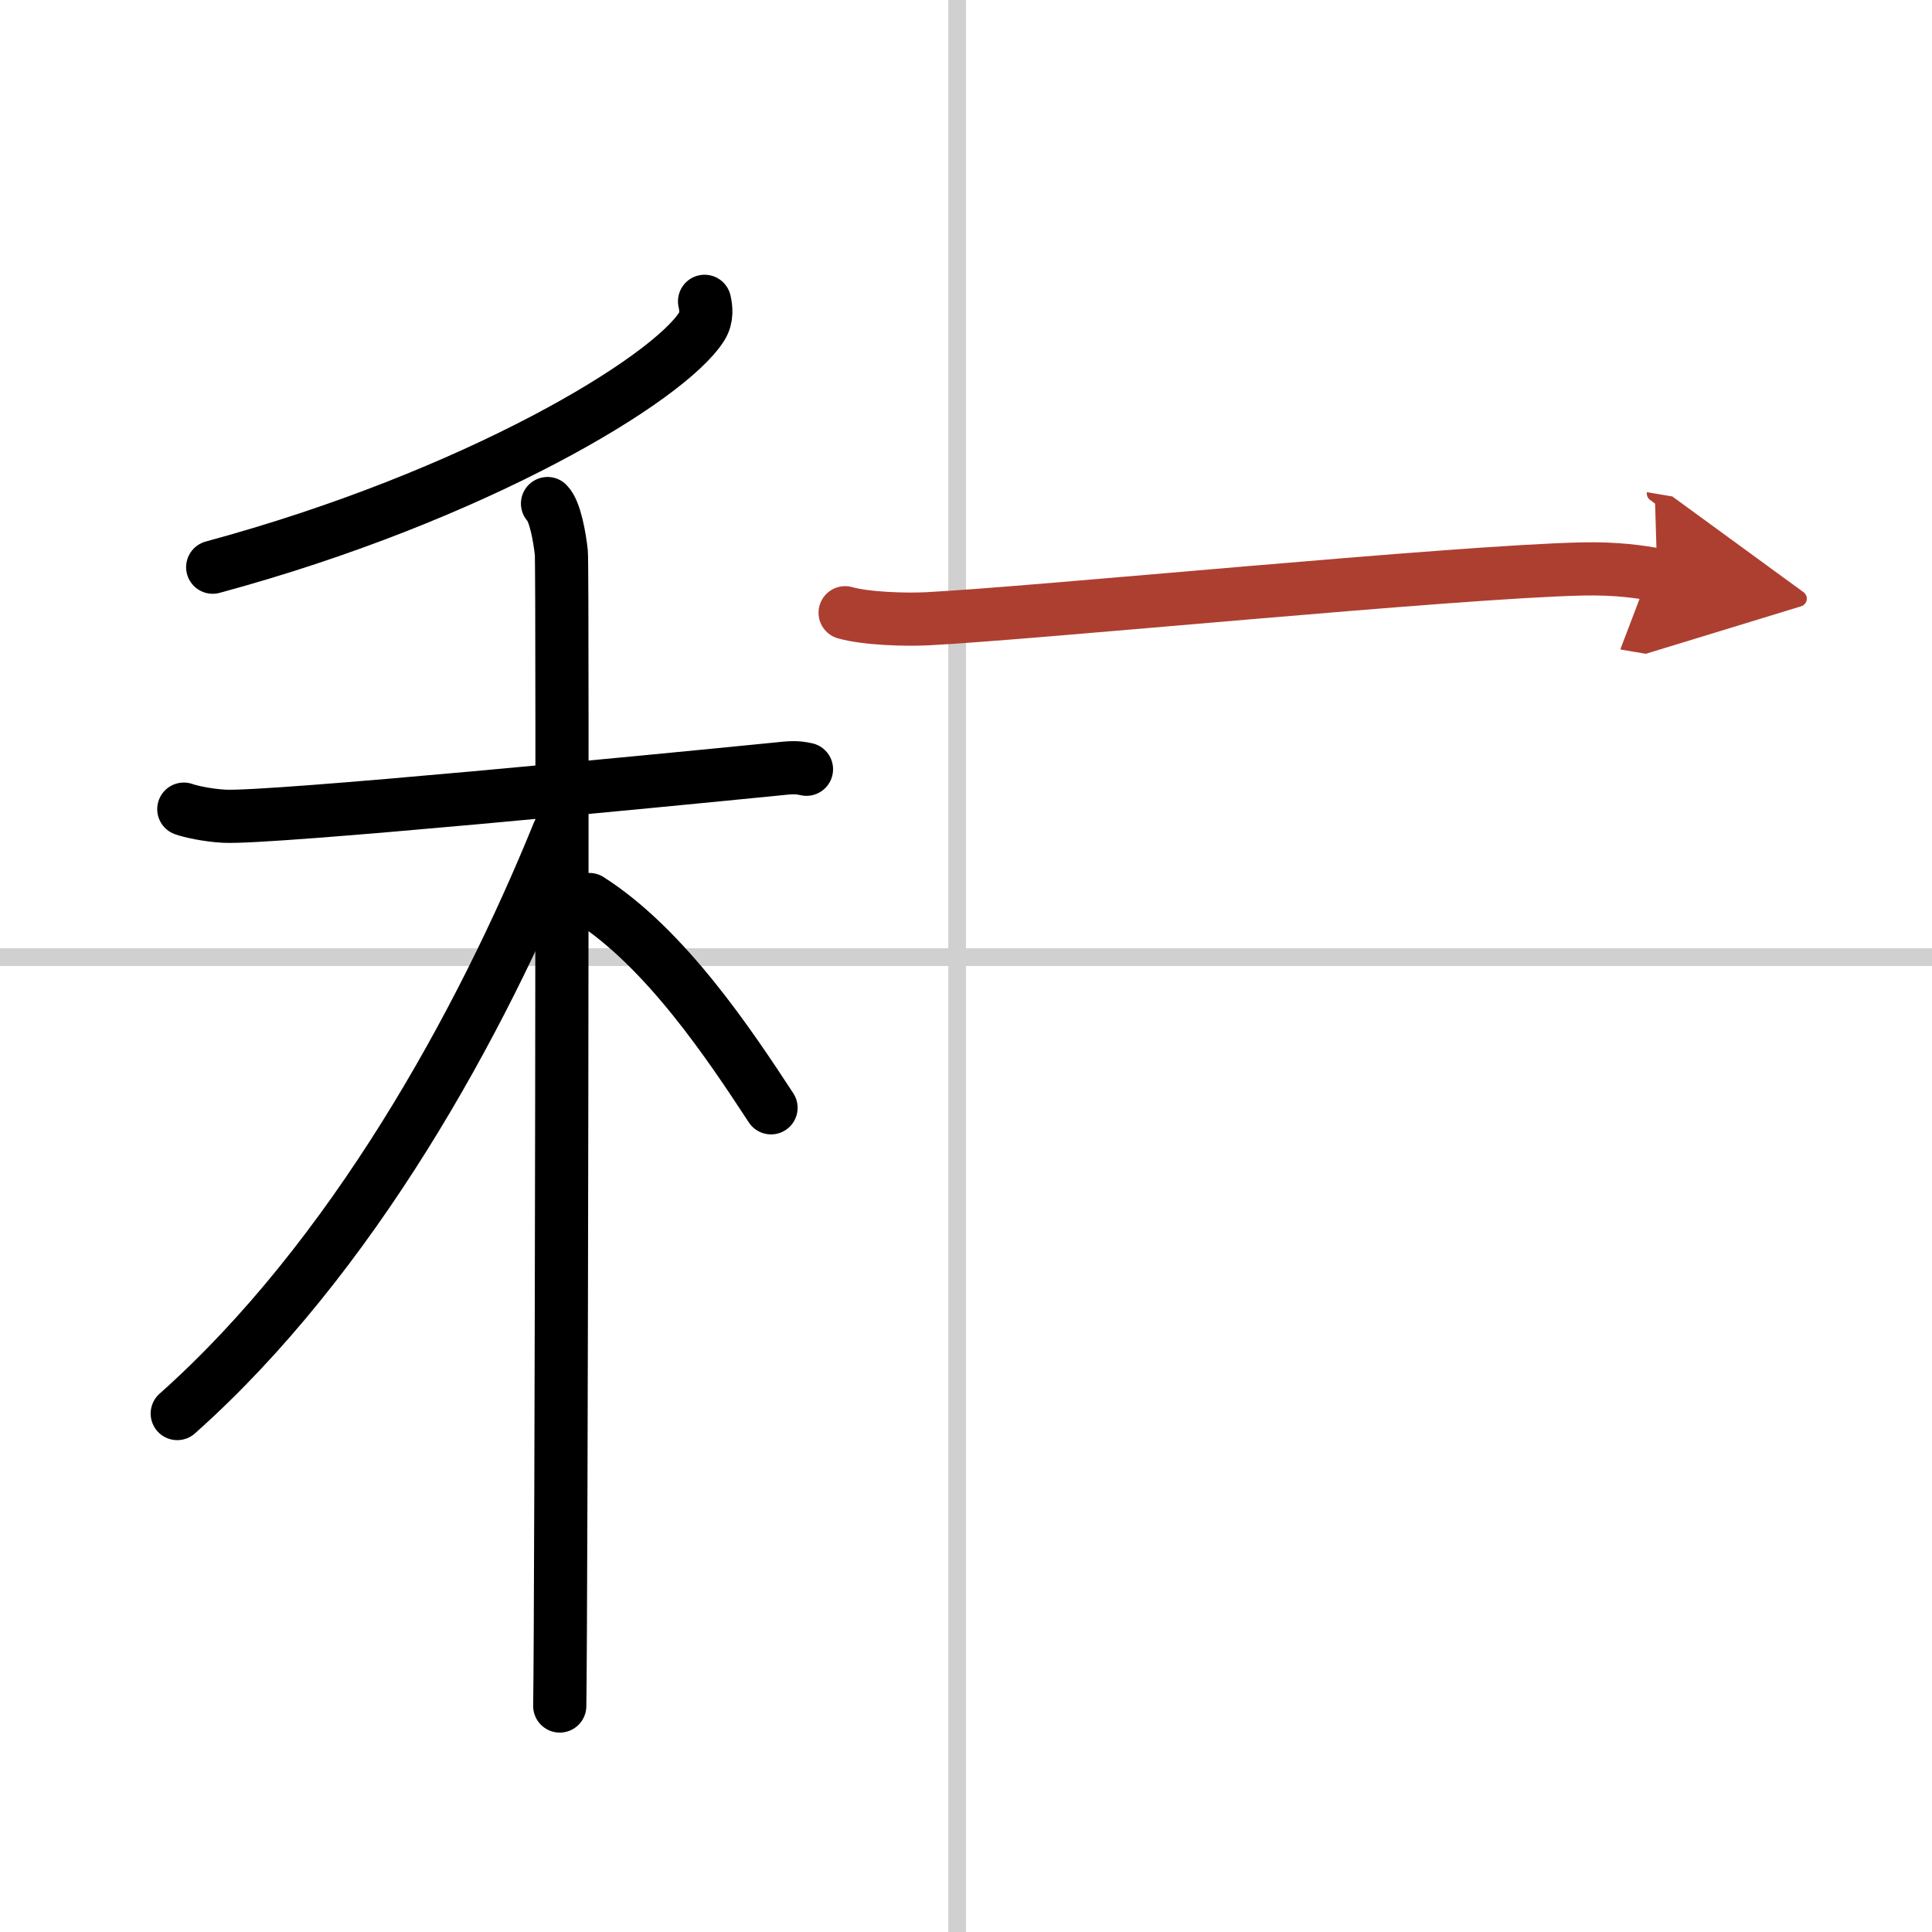 <svg width="400" height="400" viewBox="0 0 109 109" xmlns="http://www.w3.org/2000/svg"><defs><marker id="a" markerWidth="4" orient="auto" refX="1" refY="5" viewBox="0 0 10 10"><polyline points="0 0 10 5 0 10 1 5" fill="#ad3f31" stroke="#ad3f31"/></marker></defs><g fill="none" stroke="#000" stroke-linecap="round" stroke-linejoin="round" stroke-width="3"><rect width="100%" height="100%" fill="#fff" stroke="#fff"/><line x1="54" x2="54" y2="109" stroke="#d0d0d0" stroke-width="1"/><line x2="109" y1="54" y2="54" stroke="#d0d0d0" stroke-width="1"/><path d="M39.75,17c0.08,0.35,0.16,0.91-0.16,1.42C37.7,21.41,26.85,27.98,12,32"/><path d="m10.37 45.65c0.36 0.13 1.33 0.35 2.29 0.4 2.65 0.13 24.39-1.99 31.03-2.65 0.96-0.1 1.21-0.13 1.81 0"/><path d="m30.89 28.41c0.43 0.43 0.69 1.93 0.78 2.78 0.09 0.86 0 59.71-0.09 65.06"/><path d="M31.5,47C27.14,57.73,19.87,70.97,10,79.75"/><path d="m33.25 50.75c4.3 2.74 7.94 8.22 10.25 11.75"/><path d="m47.68 34.57c1.21 0.34 3.42 0.4 4.63 0.34 6.11-0.31 29.86-2.66 36.96-2.81 2.01-0.04 3.22 0.16 4.23 0.33" marker-end="url(#a)" stroke="#ad3f31"/></g></svg>
